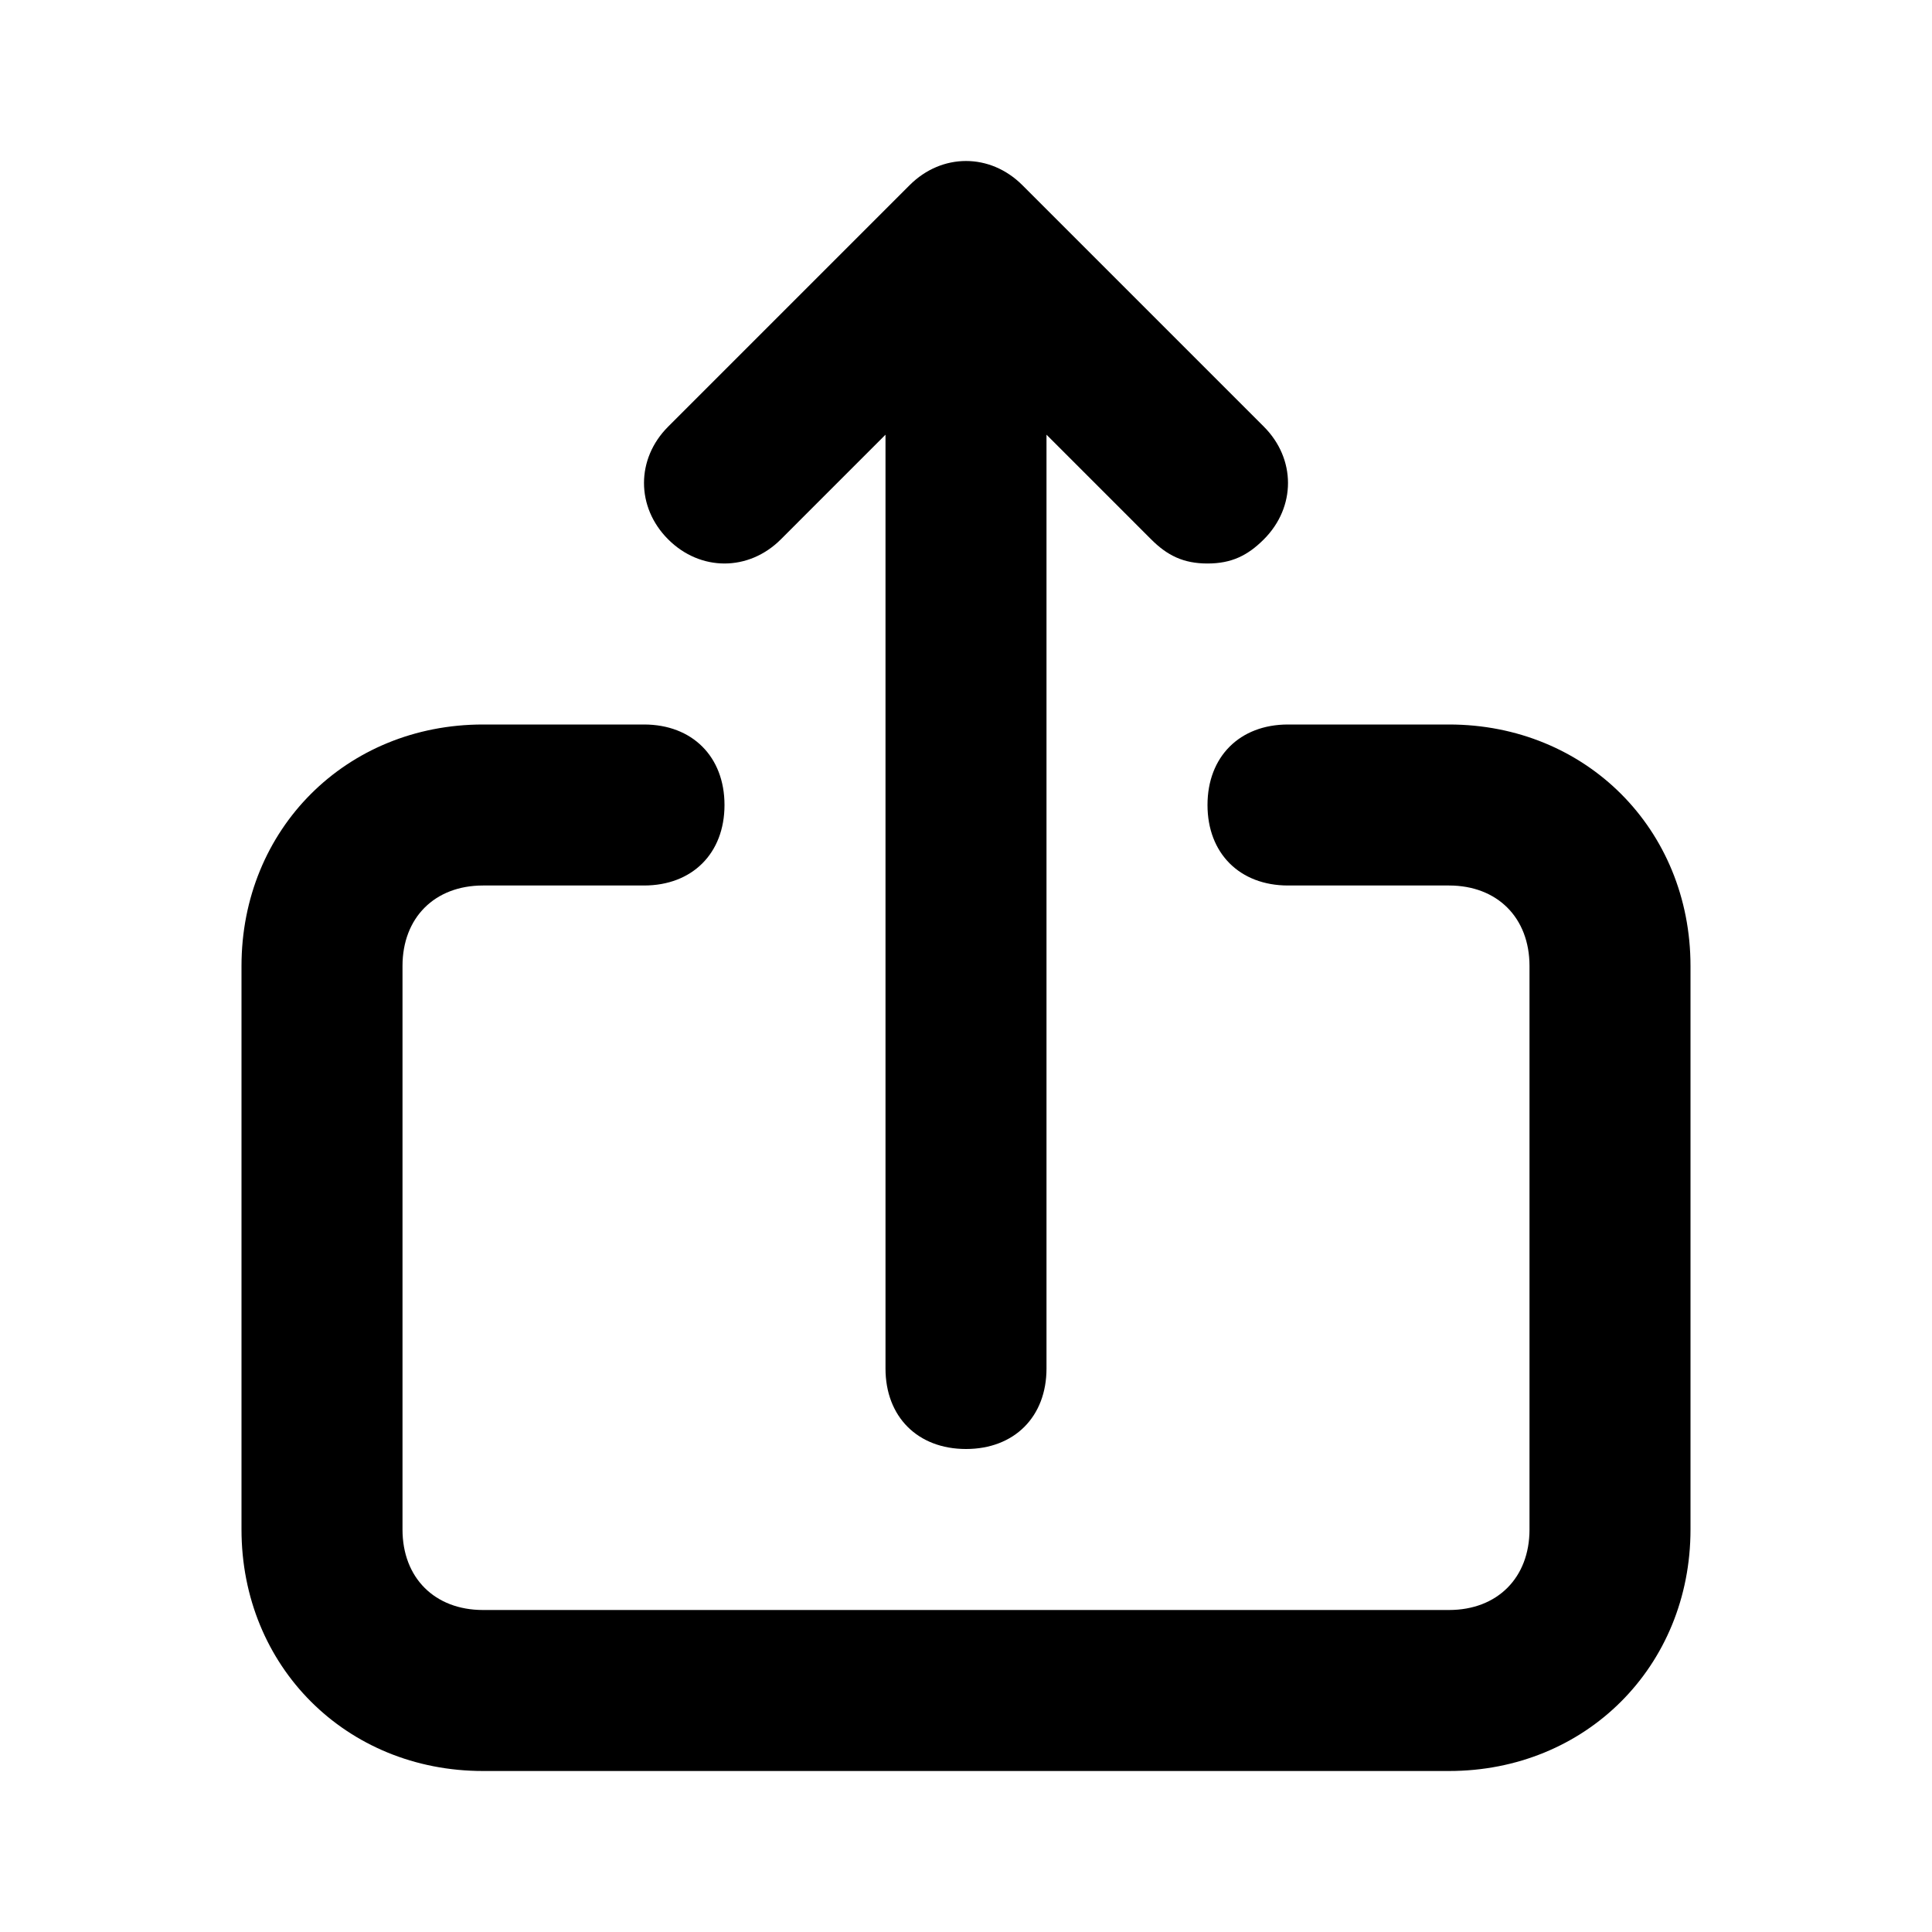 <svg width="24" height="24" viewBox="0 0 24 24" fill="none" xmlns="http://www.w3.org/2000/svg">
<path d="M18 9H16C15.4 9 15 9.4 15 10C15 10.6 15.4 11 16 11H18C18.6 11 19 11.4 19 12V19C19 19.6 18.6 20 18 20H6C5.4 20 5 19.6 5 19V12C5 11.4 5.4 11 6 11H8C8.6 11 9 10.6 9 10C9 9.4 8.6 9 8 9H6C4.3 9 3 10.3 3 12V19C3 20.7 4.3 22 6 22H18C19.7 22 21 20.7 21 19V12C21 10.3 19.7 9 18 9ZM9.7 6.7L11 5.4V17C11 17.6 11.4 18 12 18C12.6 18 13 17.6 13 17V5.4L14.3 6.7C14.5 6.9 14.7 7 15 7C15.3 7 15.5 6.9 15.7 6.7C16.1 6.3 16.1 5.7 15.7 5.3L12.7 2.3C12.3 1.9 11.7 1.9 11.3 2.3L8.3 5.3C7.9 5.7 7.9 6.3 8.3 6.7C8.7 7.1 9.3 7.1 9.7 6.7Z" fill="black"/>
</svg>
